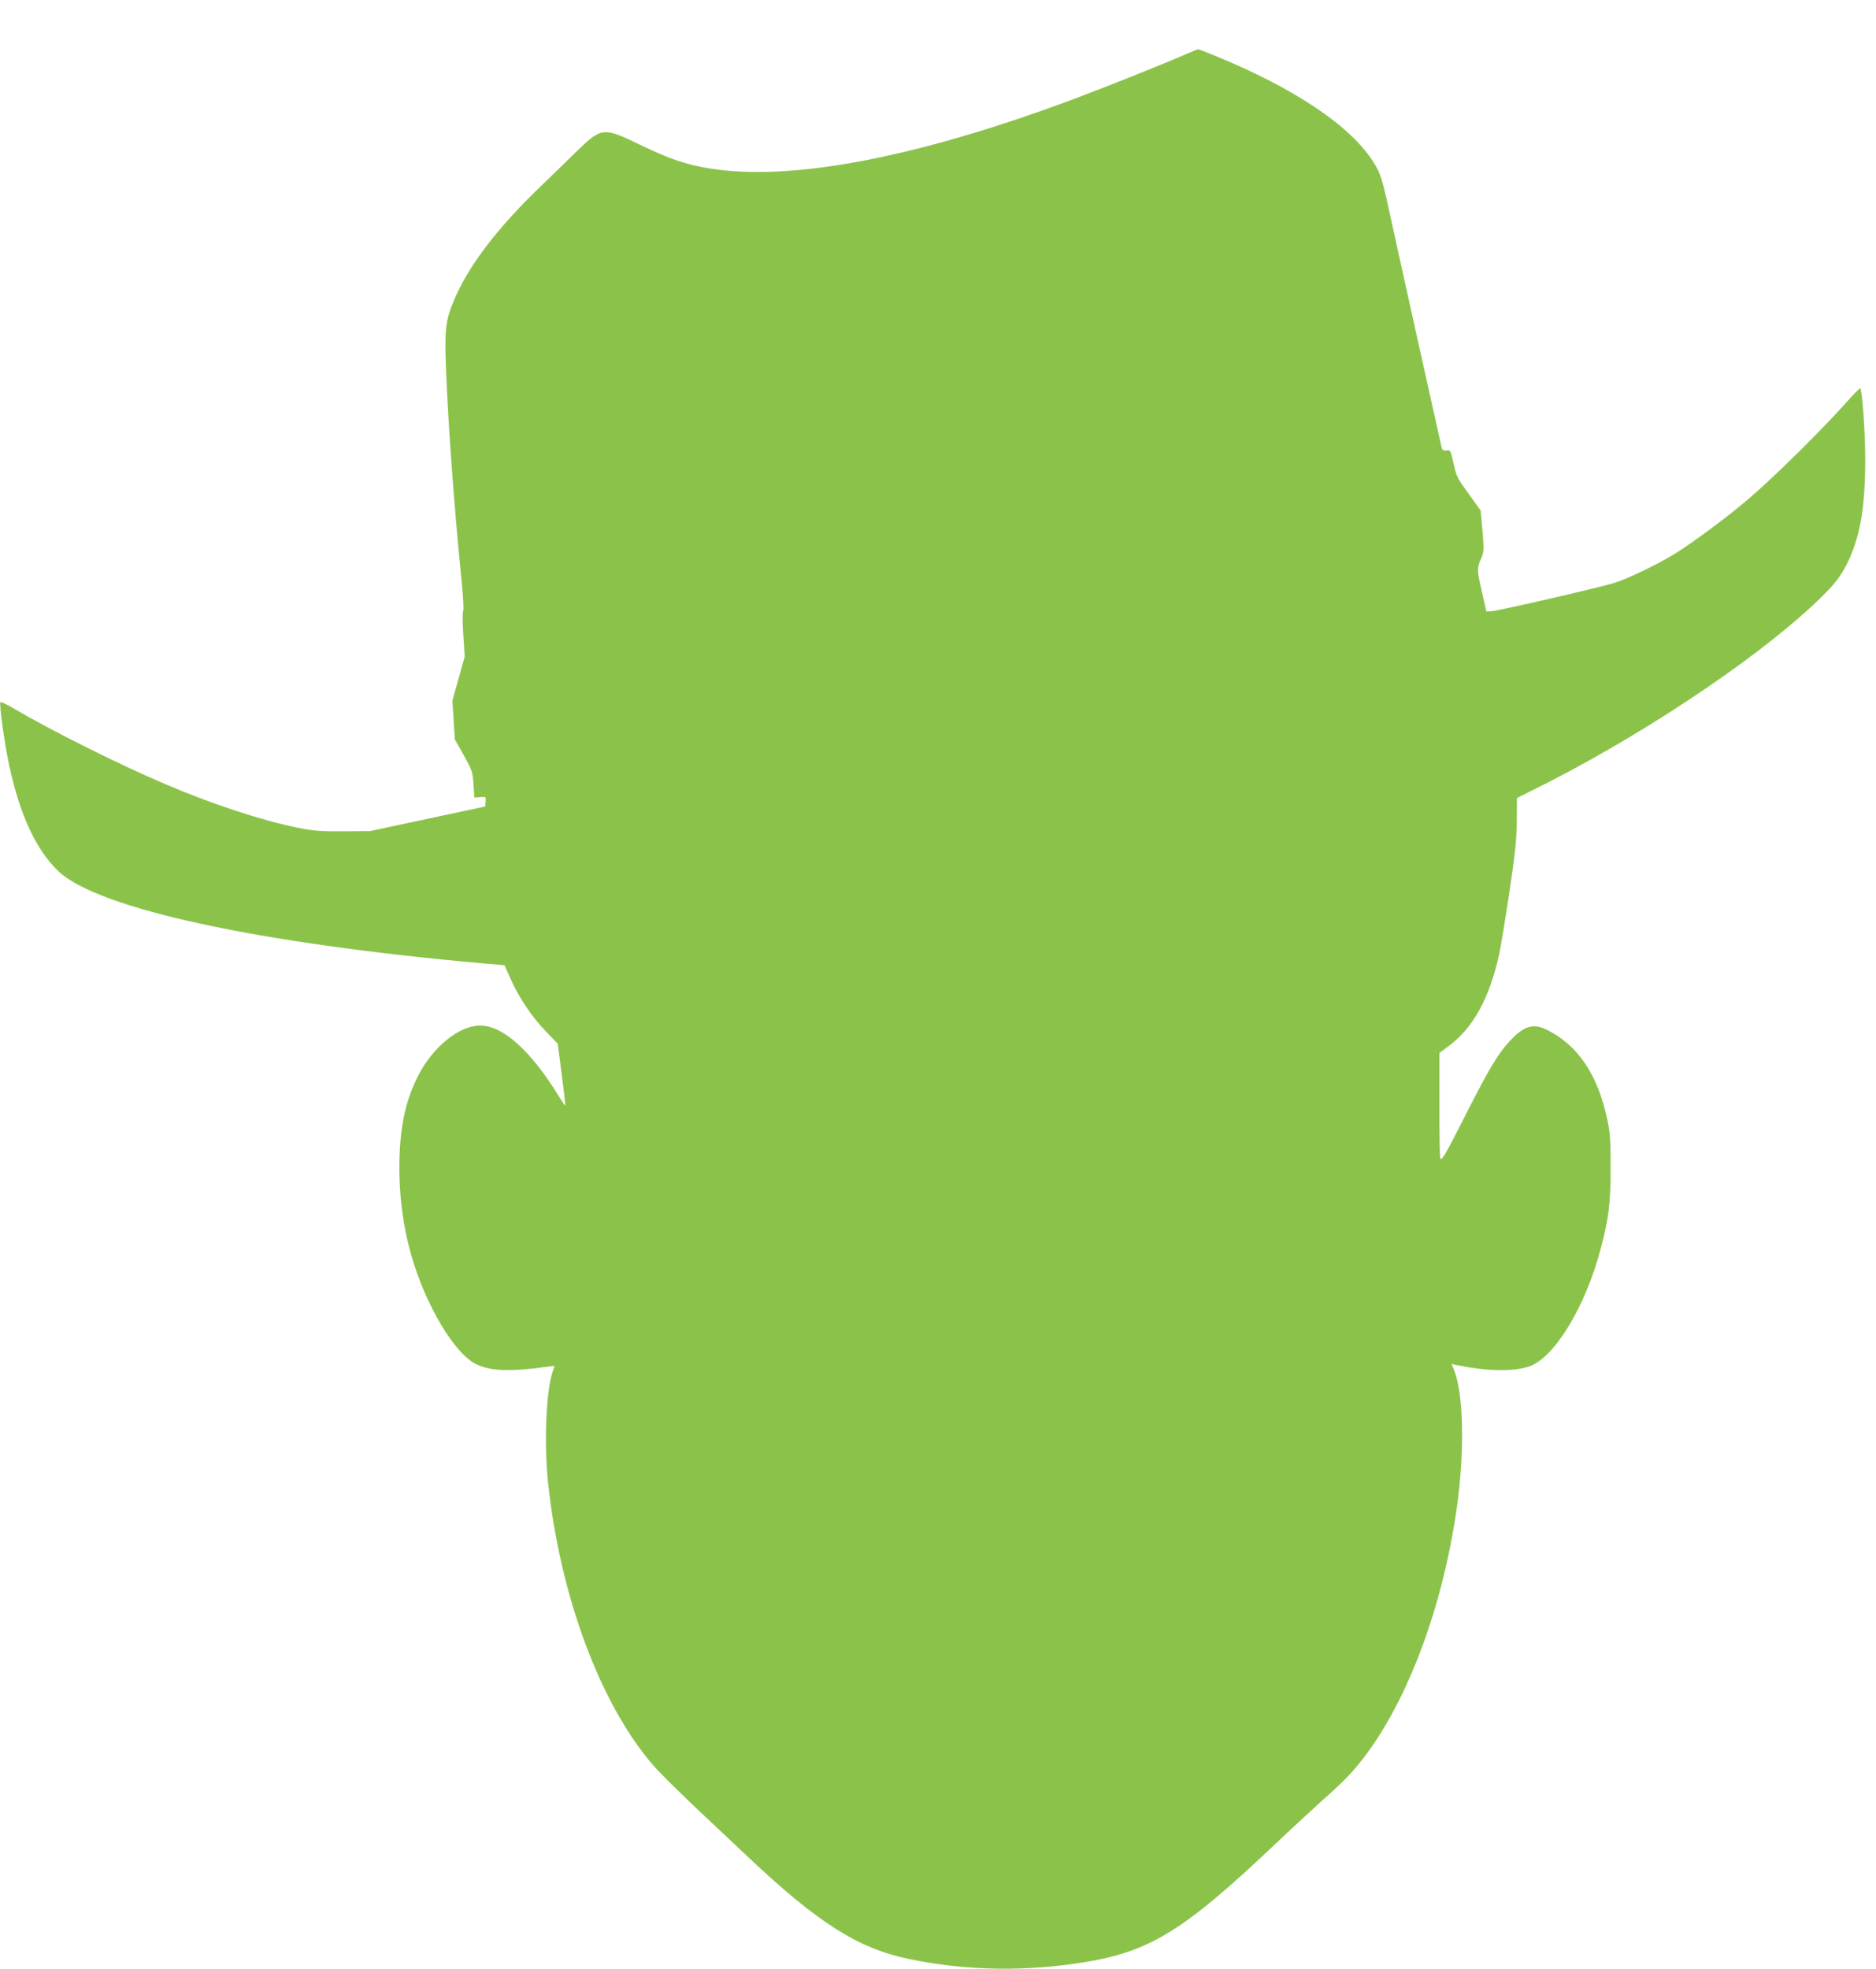 <?xml version="1.0" standalone="no"?>
<!DOCTYPE svg PUBLIC "-//W3C//DTD SVG 20010904//EN"
 "http://www.w3.org/TR/2001/REC-SVG-20010904/DTD/svg10.dtd">
<svg version="1.0" xmlns="http://www.w3.org/2000/svg"
 width="1220pt" height="1280pt" viewBox="0 0 1220 1280"
 preserveAspectRatio="xMidYMid meet">
<g transform="translate(0,1280) scale(0.1,-0.1)"
fill="#8bc34a" stroke="none">
<path d="M7715 12449 c-138 -61 -534 -219 -730 -292 -1025 -383 -1841 -538
-2370 -452 -151 24 -261 62 -445 150 -248 121 -257 120 -425 -44 -55 -54 -162
-158 -239 -232 -282 -273 -464 -514 -557 -739 -52 -123 -59 -193 -48 -450 15
-372 51 -863 99 -1349 12 -113 17 -208 12 -215 -5 -6 -4 -75 1 -153 l9 -141
-40 -144 -40 -143 8 -126 8 -126 58 -103 c54 -97 58 -107 63 -189 l6 -86 38 3
c38 3 38 2 35 -29 l-3 -32 -375 -80 -375 -80 -175 -1 c-145 -1 -194 3 -289 22
-237 48 -553 151 -865 284 -293 124 -746 350 -984 491 -46 27 -86 46 -89 43
-10 -10 27 -275 58 -417 69 -319 175 -546 318 -682 256 -244 1300 -470 2764
-600 l138 -12 38 -86 c53 -121 140 -250 231 -344 l77 -80 26 -200 c14 -109 25
-201 23 -202 -2 -2 -20 25 -41 59 -180 295 -365 462 -513 461 -135 0 -305
-137 -401 -323 -87 -167 -124 -351 -124 -605 1 -319 68 -616 203 -890 94 -192
205 -337 292 -381 96 -49 227 -53 481 -17 36 5 37 5 27 -18 -47 -109 -64 -467
-36 -737 78 -737 340 -1441 683 -1837 38 -44 157 -162 263 -263 107 -101 269
-253 360 -339 449 -423 710 -589 1036 -657 376 -79 766 -85 1159 -20 417 70
638 207 1223 761 119 113 267 249 327 303 61 53 135 124 164 156 330 360 595
1023 696 1739 51 369 43 741 -21 894 l-14 34 32 -7 c193 -40 361 -44 467 -11
166 51 371 387 471 768 53 199 65 302 64 532 0 179 -3 225 -23 314 -62 287
-189 475 -390 576 -90 45 -150 27 -244 -74 -76 -82 -135 -182 -282 -471 -131
-259 -157 -304 -168 -293 -4 3 -7 160 -6 347 l0 341 67 50 c154 116 260 311
321 590 11 50 41 232 67 405 38 257 47 342 48 464 l1 148 90 45 c677 333 1440
837 1847 1220 126 119 170 174 219 278 78 166 109 353 109 665 -1 183 -19 442
-33 456 -2 2 -39 -35 -82 -83 -163 -184 -468 -485 -640 -633 -135 -116 -360
-283 -480 -358 -110 -68 -308 -164 -395 -191 -88 -28 -755 -182 -799 -184
l-35 -2 -27 120 c-34 146 -35 161 -8 222 20 46 20 54 10 181 l-12 133 -78 109
c-73 100 -80 114 -98 196 -19 86 -20 89 -46 86 -21 -3 -27 2 -32 20 -16 69
-272 1221 -320 1443 -67 310 -74 335 -127 417 -153 237 -523 482 -1047 694
-46 19 -86 34 -90 34 -3 -1 -37 -14 -76 -31z"/>
</g>
</svg>
